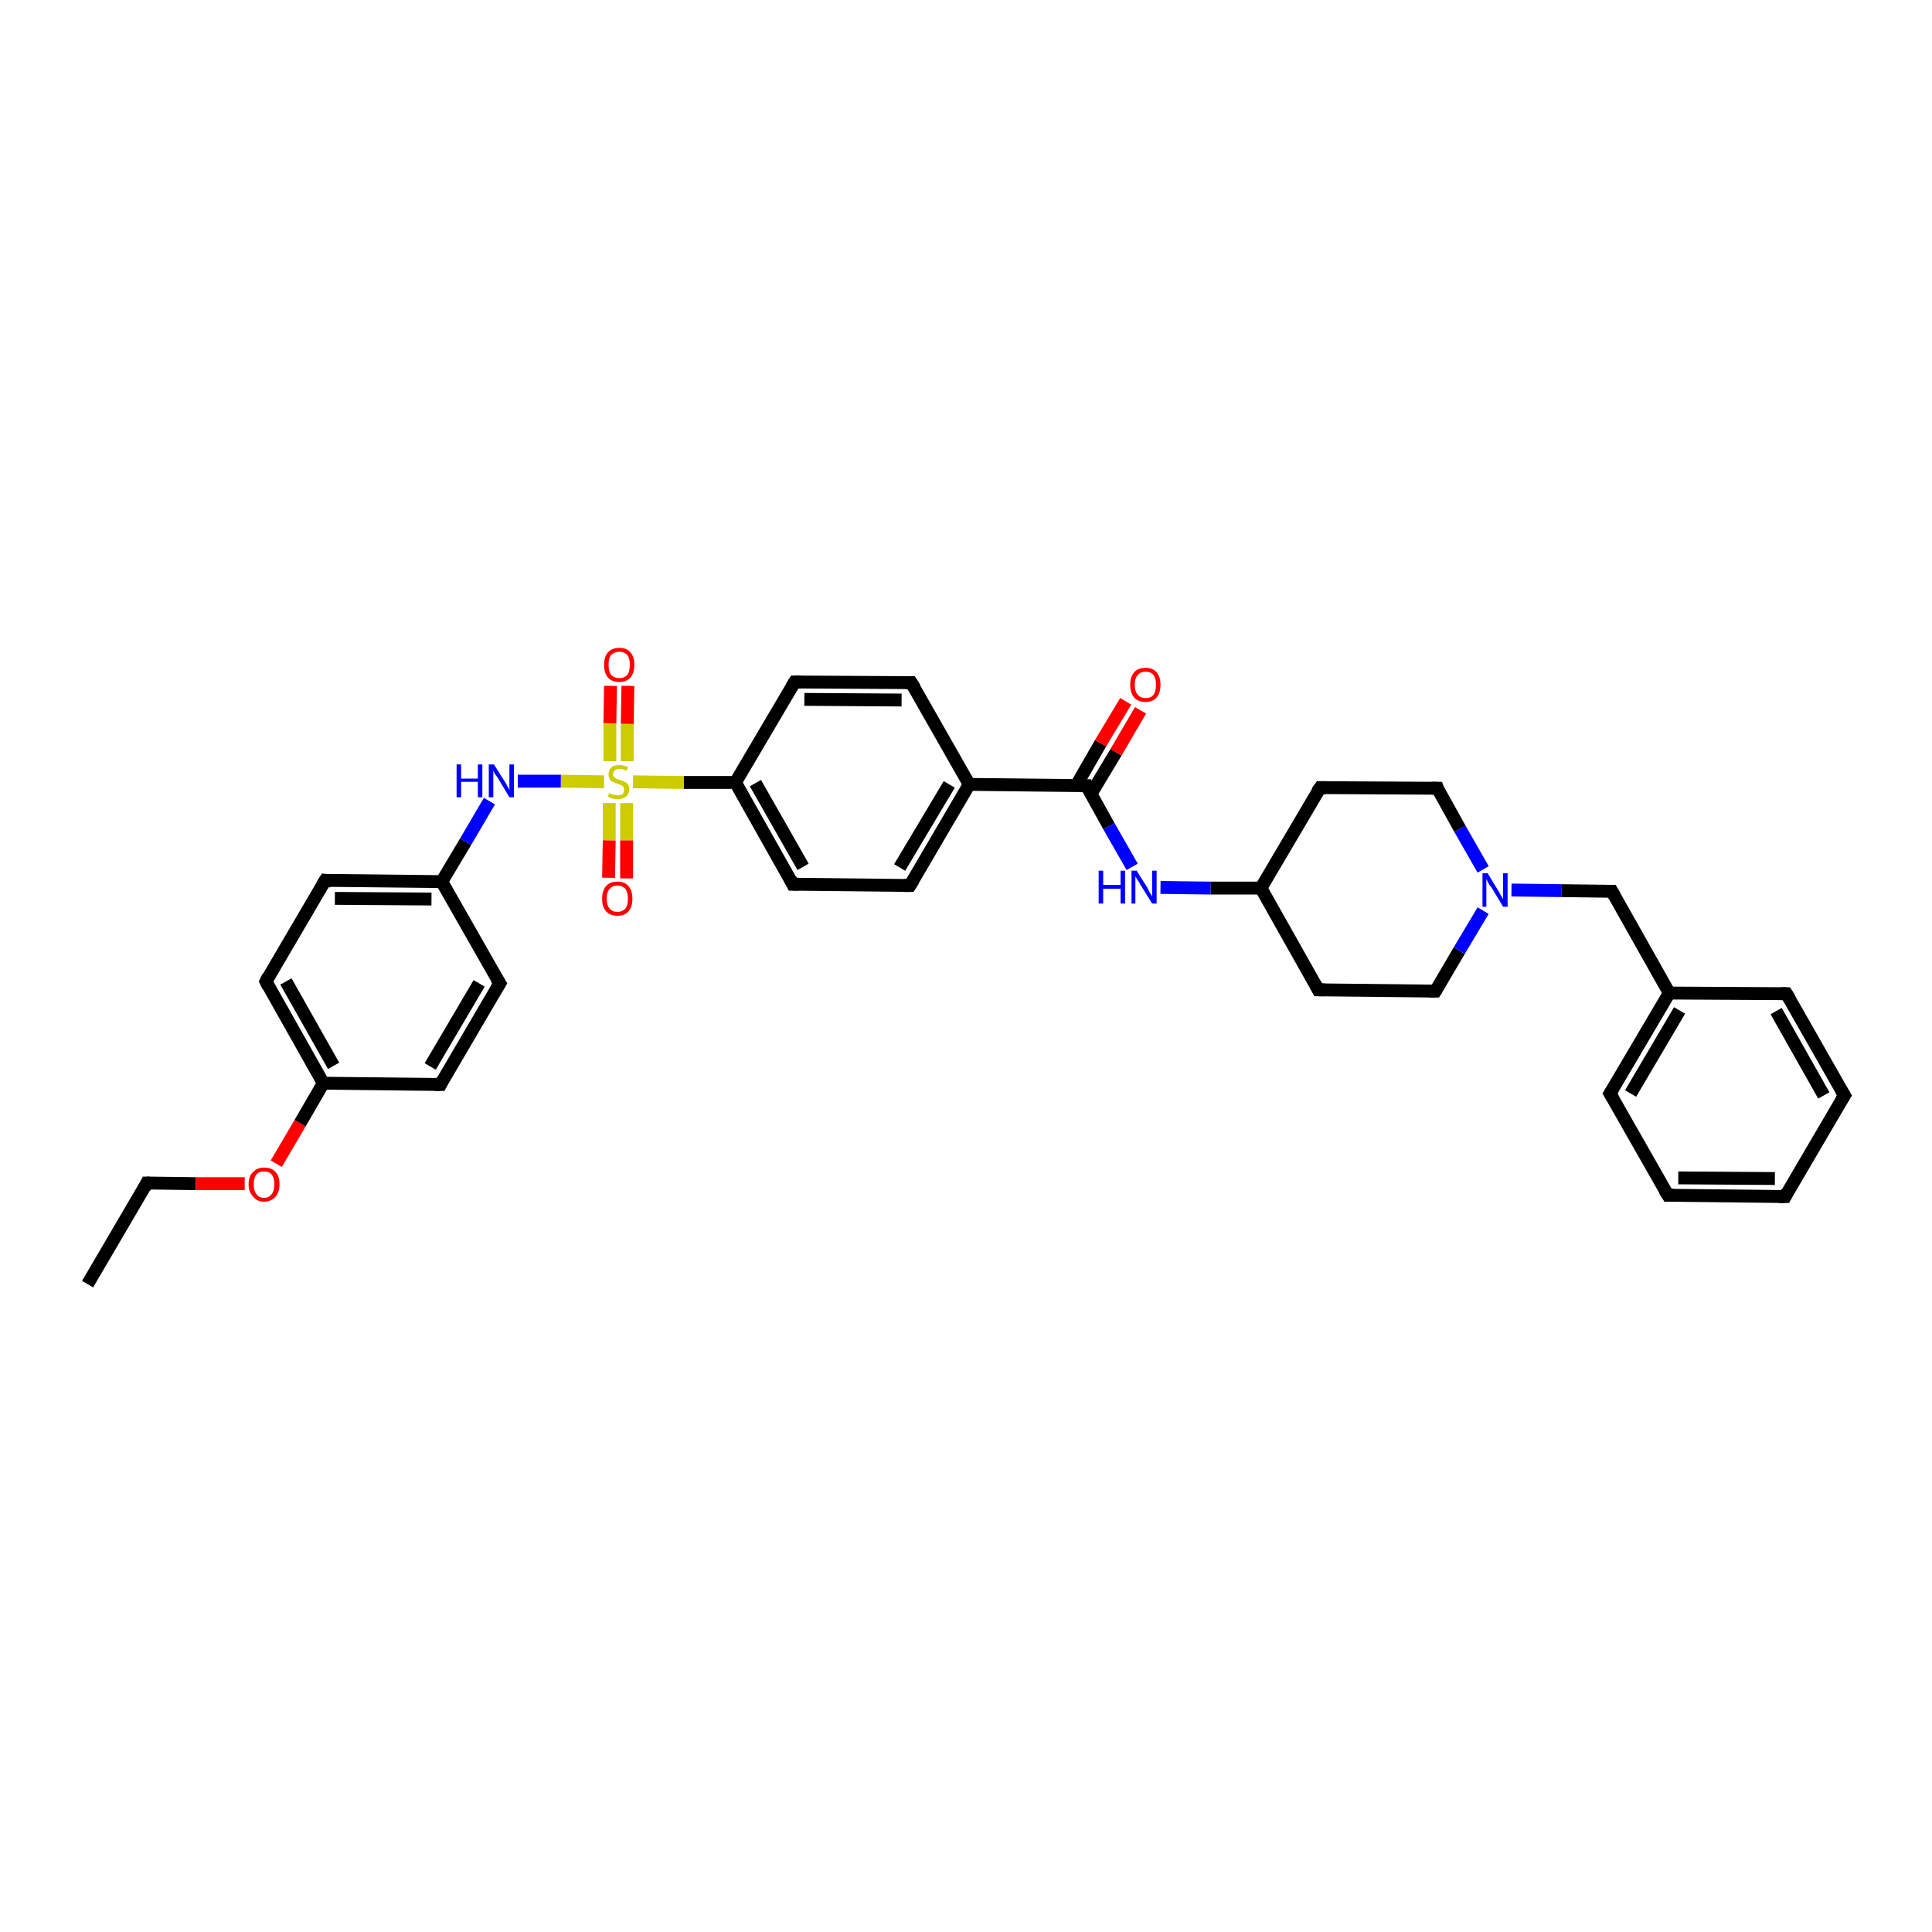 <?xml version='1.0' encoding='iso-8859-1'?>
<svg version='1.1' baseProfile='full'
              xmlns='http://www.w3.org/2000/svg'
                      xmlns:rdkit='http://www.rdkit.org/xml'
                      xmlns:xlink='http://www.w3.org/1999/xlink'
                  xml:space='preserve'
width='300px' height='300px' viewBox='0 0 300 300'>
<!-- END OF HEADER -->
<rect style='opacity:1.0;fill:#FFFFFF;stroke:none' width='300.0' height='300.0' x='0.0' y='0.0'> </rect>
<path class='bond-0 atom-0 atom-1' d='M 13.6,199.4 L 22.8,183.7' style='fill:none;fill-rule:evenodd;stroke:#000000;stroke-width:2.0px;stroke-linecap:butt;stroke-linejoin:miter;stroke-opacity:1' />
<path class='bond-1 atom-1 atom-2' d='M 22.8,183.7 L 30.4,183.8' style='fill:none;fill-rule:evenodd;stroke:#000000;stroke-width:2.0px;stroke-linecap:butt;stroke-linejoin:miter;stroke-opacity:1' />
<path class='bond-1 atom-1 atom-2' d='M 30.4,183.8 L 38.0,183.8' style='fill:none;fill-rule:evenodd;stroke:#FF0000;stroke-width:2.0px;stroke-linecap:butt;stroke-linejoin:miter;stroke-opacity:1' />
<path class='bond-2 atom-2 atom-3' d='M 42.9,180.7 L 46.6,174.4' style='fill:none;fill-rule:evenodd;stroke:#FF0000;stroke-width:2.0px;stroke-linecap:butt;stroke-linejoin:miter;stroke-opacity:1' />
<path class='bond-2 atom-2 atom-3' d='M 46.6,174.4 L 50.2,168.2' style='fill:none;fill-rule:evenodd;stroke:#000000;stroke-width:2.0px;stroke-linecap:butt;stroke-linejoin:miter;stroke-opacity:1' />
<path class='bond-3 atom-3 atom-4' d='M 50.2,168.2 L 41.3,152.4' style='fill:none;fill-rule:evenodd;stroke:#000000;stroke-width:2.0px;stroke-linecap:butt;stroke-linejoin:miter;stroke-opacity:1' />
<path class='bond-3 atom-3 atom-4' d='M 51.8,165.5 L 44.4,152.4' style='fill:none;fill-rule:evenodd;stroke:#000000;stroke-width:2.0px;stroke-linecap:butt;stroke-linejoin:miter;stroke-opacity:1' />
<path class='bond-4 atom-4 atom-5' d='M 41.3,152.4 L 50.5,136.7' style='fill:none;fill-rule:evenodd;stroke:#000000;stroke-width:2.0px;stroke-linecap:butt;stroke-linejoin:miter;stroke-opacity:1' />
<path class='bond-5 atom-5 atom-6' d='M 50.5,136.7 L 68.6,136.9' style='fill:none;fill-rule:evenodd;stroke:#000000;stroke-width:2.0px;stroke-linecap:butt;stroke-linejoin:miter;stroke-opacity:1' />
<path class='bond-5 atom-5 atom-6' d='M 52.0,139.5 L 67.0,139.6' style='fill:none;fill-rule:evenodd;stroke:#000000;stroke-width:2.0px;stroke-linecap:butt;stroke-linejoin:miter;stroke-opacity:1' />
<path class='bond-6 atom-6 atom-7' d='M 68.6,136.9 L 72.3,130.7' style='fill:none;fill-rule:evenodd;stroke:#000000;stroke-width:2.0px;stroke-linecap:butt;stroke-linejoin:miter;stroke-opacity:1' />
<path class='bond-6 atom-6 atom-7' d='M 72.3,130.7 L 76.0,124.4' style='fill:none;fill-rule:evenodd;stroke:#0000FF;stroke-width:2.0px;stroke-linecap:butt;stroke-linejoin:miter;stroke-opacity:1' />
<path class='bond-7 atom-7 atom-8' d='M 80.4,121.3 L 87.1,121.3' style='fill:none;fill-rule:evenodd;stroke:#0000FF;stroke-width:2.0px;stroke-linecap:butt;stroke-linejoin:miter;stroke-opacity:1' />
<path class='bond-7 atom-7 atom-8' d='M 87.1,121.3 L 93.8,121.4' style='fill:none;fill-rule:evenodd;stroke:#CCCC00;stroke-width:2.0px;stroke-linecap:butt;stroke-linejoin:miter;stroke-opacity:1' />
<path class='bond-8 atom-8 atom-9' d='M 94.6,124.7 L 94.6,130.5' style='fill:none;fill-rule:evenodd;stroke:#CCCC00;stroke-width:2.0px;stroke-linecap:butt;stroke-linejoin:miter;stroke-opacity:1' />
<path class='bond-8 atom-8 atom-9' d='M 94.6,130.5 L 94.5,136.3' style='fill:none;fill-rule:evenodd;stroke:#FF0000;stroke-width:2.0px;stroke-linecap:butt;stroke-linejoin:miter;stroke-opacity:1' />
<path class='bond-8 atom-8 atom-9' d='M 97.3,124.7 L 97.3,130.5' style='fill:none;fill-rule:evenodd;stroke:#CCCC00;stroke-width:2.0px;stroke-linecap:butt;stroke-linejoin:miter;stroke-opacity:1' />
<path class='bond-8 atom-8 atom-9' d='M 97.3,130.5 L 97.3,136.4' style='fill:none;fill-rule:evenodd;stroke:#FF0000;stroke-width:2.0px;stroke-linecap:butt;stroke-linejoin:miter;stroke-opacity:1' />
<path class='bond-9 atom-8 atom-10' d='M 97.4,118.2 L 97.4,112.4' style='fill:none;fill-rule:evenodd;stroke:#CCCC00;stroke-width:2.0px;stroke-linecap:butt;stroke-linejoin:miter;stroke-opacity:1' />
<path class='bond-9 atom-8 atom-10' d='M 97.4,112.4 L 97.5,106.5' style='fill:none;fill-rule:evenodd;stroke:#FF0000;stroke-width:2.0px;stroke-linecap:butt;stroke-linejoin:miter;stroke-opacity:1' />
<path class='bond-9 atom-8 atom-10' d='M 94.7,118.2 L 94.7,112.3' style='fill:none;fill-rule:evenodd;stroke:#CCCC00;stroke-width:2.0px;stroke-linecap:butt;stroke-linejoin:miter;stroke-opacity:1' />
<path class='bond-9 atom-8 atom-10' d='M 94.7,112.3 L 94.8,106.5' style='fill:none;fill-rule:evenodd;stroke:#FF0000;stroke-width:2.0px;stroke-linecap:butt;stroke-linejoin:miter;stroke-opacity:1' />
<path class='bond-10 atom-8 atom-11' d='M 98.3,121.4 L 106.2,121.5' style='fill:none;fill-rule:evenodd;stroke:#CCCC00;stroke-width:2.0px;stroke-linecap:butt;stroke-linejoin:miter;stroke-opacity:1' />
<path class='bond-10 atom-8 atom-11' d='M 106.2,121.5 L 114.2,121.5' style='fill:none;fill-rule:evenodd;stroke:#000000;stroke-width:2.0px;stroke-linecap:butt;stroke-linejoin:miter;stroke-opacity:1' />
<path class='bond-11 atom-11 atom-12' d='M 114.2,121.5 L 123.1,137.3' style='fill:none;fill-rule:evenodd;stroke:#000000;stroke-width:2.0px;stroke-linecap:butt;stroke-linejoin:miter;stroke-opacity:1' />
<path class='bond-11 atom-11 atom-12' d='M 117.3,121.6 L 124.7,134.6' style='fill:none;fill-rule:evenodd;stroke:#000000;stroke-width:2.0px;stroke-linecap:butt;stroke-linejoin:miter;stroke-opacity:1' />
<path class='bond-12 atom-12 atom-13' d='M 123.1,137.3 L 141.3,137.5' style='fill:none;fill-rule:evenodd;stroke:#000000;stroke-width:2.0px;stroke-linecap:butt;stroke-linejoin:miter;stroke-opacity:1' />
<path class='bond-13 atom-13 atom-14' d='M 141.3,137.5 L 150.5,121.8' style='fill:none;fill-rule:evenodd;stroke:#000000;stroke-width:2.0px;stroke-linecap:butt;stroke-linejoin:miter;stroke-opacity:1' />
<path class='bond-13 atom-13 atom-14' d='M 139.7,134.7 L 147.4,121.8' style='fill:none;fill-rule:evenodd;stroke:#000000;stroke-width:2.0px;stroke-linecap:butt;stroke-linejoin:miter;stroke-opacity:1' />
<path class='bond-14 atom-14 atom-15' d='M 150.5,121.8 L 168.7,122.0' style='fill:none;fill-rule:evenodd;stroke:#000000;stroke-width:2.0px;stroke-linecap:butt;stroke-linejoin:miter;stroke-opacity:1' />
<path class='bond-15 atom-15 atom-16' d='M 169.4,123.3 L 173.3,116.8' style='fill:none;fill-rule:evenodd;stroke:#000000;stroke-width:2.0px;stroke-linecap:butt;stroke-linejoin:miter;stroke-opacity:1' />
<path class='bond-15 atom-15 atom-16' d='M 173.3,116.8 L 177.1,110.3' style='fill:none;fill-rule:evenodd;stroke:#FF0000;stroke-width:2.0px;stroke-linecap:butt;stroke-linejoin:miter;stroke-opacity:1' />
<path class='bond-15 atom-15 atom-16' d='M 167.1,122.0 L 170.9,115.4' style='fill:none;fill-rule:evenodd;stroke:#000000;stroke-width:2.0px;stroke-linecap:butt;stroke-linejoin:miter;stroke-opacity:1' />
<path class='bond-15 atom-15 atom-16' d='M 170.9,115.4 L 174.8,108.9' style='fill:none;fill-rule:evenodd;stroke:#FF0000;stroke-width:2.0px;stroke-linecap:butt;stroke-linejoin:miter;stroke-opacity:1' />
<path class='bond-16 atom-15 atom-17' d='M 168.7,122.0 L 172.2,128.3' style='fill:none;fill-rule:evenodd;stroke:#000000;stroke-width:2.0px;stroke-linecap:butt;stroke-linejoin:miter;stroke-opacity:1' />
<path class='bond-16 atom-15 atom-17' d='M 172.2,128.3 L 175.8,134.6' style='fill:none;fill-rule:evenodd;stroke:#0000FF;stroke-width:2.0px;stroke-linecap:butt;stroke-linejoin:miter;stroke-opacity:1' />
<path class='bond-17 atom-17 atom-18' d='M 180.2,137.8 L 188.0,137.9' style='fill:none;fill-rule:evenodd;stroke:#0000FF;stroke-width:2.0px;stroke-linecap:butt;stroke-linejoin:miter;stroke-opacity:1' />
<path class='bond-17 atom-17 atom-18' d='M 188.0,137.9 L 195.8,137.9' style='fill:none;fill-rule:evenodd;stroke:#000000;stroke-width:2.0px;stroke-linecap:butt;stroke-linejoin:miter;stroke-opacity:1' />
<path class='bond-18 atom-18 atom-19' d='M 195.8,137.9 L 204.7,153.7' style='fill:none;fill-rule:evenodd;stroke:#000000;stroke-width:2.0px;stroke-linecap:butt;stroke-linejoin:miter;stroke-opacity:1' />
<path class='bond-19 atom-19 atom-20' d='M 204.7,153.7 L 222.9,153.9' style='fill:none;fill-rule:evenodd;stroke:#000000;stroke-width:2.0px;stroke-linecap:butt;stroke-linejoin:miter;stroke-opacity:1' />
<path class='bond-20 atom-20 atom-21' d='M 222.9,153.9 L 226.6,147.6' style='fill:none;fill-rule:evenodd;stroke:#000000;stroke-width:2.0px;stroke-linecap:butt;stroke-linejoin:miter;stroke-opacity:1' />
<path class='bond-20 atom-20 atom-21' d='M 226.6,147.6 L 230.3,141.4' style='fill:none;fill-rule:evenodd;stroke:#0000FF;stroke-width:2.0px;stroke-linecap:butt;stroke-linejoin:miter;stroke-opacity:1' />
<path class='bond-21 atom-21 atom-22' d='M 234.7,138.2 L 242.5,138.3' style='fill:none;fill-rule:evenodd;stroke:#0000FF;stroke-width:2.0px;stroke-linecap:butt;stroke-linejoin:miter;stroke-opacity:1' />
<path class='bond-21 atom-21 atom-22' d='M 242.5,138.3 L 250.3,138.4' style='fill:none;fill-rule:evenodd;stroke:#000000;stroke-width:2.0px;stroke-linecap:butt;stroke-linejoin:miter;stroke-opacity:1' />
<path class='bond-22 atom-22 atom-23' d='M 250.3,138.4 L 259.2,154.2' style='fill:none;fill-rule:evenodd;stroke:#000000;stroke-width:2.0px;stroke-linecap:butt;stroke-linejoin:miter;stroke-opacity:1' />
<path class='bond-23 atom-23 atom-24' d='M 259.2,154.2 L 250.0,169.8' style='fill:none;fill-rule:evenodd;stroke:#000000;stroke-width:2.0px;stroke-linecap:butt;stroke-linejoin:miter;stroke-opacity:1' />
<path class='bond-23 atom-23 atom-24' d='M 260.8,156.9 L 253.2,169.8' style='fill:none;fill-rule:evenodd;stroke:#000000;stroke-width:2.0px;stroke-linecap:butt;stroke-linejoin:miter;stroke-opacity:1' />
<path class='bond-24 atom-24 atom-25' d='M 250.0,169.8 L 259.0,185.6' style='fill:none;fill-rule:evenodd;stroke:#000000;stroke-width:2.0px;stroke-linecap:butt;stroke-linejoin:miter;stroke-opacity:1' />
<path class='bond-25 atom-25 atom-26' d='M 259.0,185.6 L 277.2,185.8' style='fill:none;fill-rule:evenodd;stroke:#000000;stroke-width:2.0px;stroke-linecap:butt;stroke-linejoin:miter;stroke-opacity:1' />
<path class='bond-25 atom-25 atom-26' d='M 260.6,182.9 L 275.6,183.0' style='fill:none;fill-rule:evenodd;stroke:#000000;stroke-width:2.0px;stroke-linecap:butt;stroke-linejoin:miter;stroke-opacity:1' />
<path class='bond-26 atom-26 atom-27' d='M 277.2,185.8 L 286.4,170.1' style='fill:none;fill-rule:evenodd;stroke:#000000;stroke-width:2.0px;stroke-linecap:butt;stroke-linejoin:miter;stroke-opacity:1' />
<path class='bond-27 atom-27 atom-28' d='M 286.4,170.1 L 277.4,154.3' style='fill:none;fill-rule:evenodd;stroke:#000000;stroke-width:2.0px;stroke-linecap:butt;stroke-linejoin:miter;stroke-opacity:1' />
<path class='bond-27 atom-27 atom-28' d='M 283.2,170.1 L 275.8,157.0' style='fill:none;fill-rule:evenodd;stroke:#000000;stroke-width:2.0px;stroke-linecap:butt;stroke-linejoin:miter;stroke-opacity:1' />
<path class='bond-28 atom-21 atom-29' d='M 230.3,135.0 L 226.7,128.7' style='fill:none;fill-rule:evenodd;stroke:#0000FF;stroke-width:2.0px;stroke-linecap:butt;stroke-linejoin:miter;stroke-opacity:1' />
<path class='bond-28 atom-21 atom-29' d='M 226.7,128.7 L 223.2,122.4' style='fill:none;fill-rule:evenodd;stroke:#000000;stroke-width:2.0px;stroke-linecap:butt;stroke-linejoin:miter;stroke-opacity:1' />
<path class='bond-29 atom-29 atom-30' d='M 223.2,122.4 L 205.0,122.3' style='fill:none;fill-rule:evenodd;stroke:#000000;stroke-width:2.0px;stroke-linecap:butt;stroke-linejoin:miter;stroke-opacity:1' />
<path class='bond-30 atom-14 atom-31' d='M 150.5,121.8 L 141.5,106.0' style='fill:none;fill-rule:evenodd;stroke:#000000;stroke-width:2.0px;stroke-linecap:butt;stroke-linejoin:miter;stroke-opacity:1' />
<path class='bond-31 atom-31 atom-32' d='M 141.5,106.0 L 123.4,105.9' style='fill:none;fill-rule:evenodd;stroke:#000000;stroke-width:2.0px;stroke-linecap:butt;stroke-linejoin:miter;stroke-opacity:1' />
<path class='bond-31 atom-31 atom-32' d='M 140.0,108.7 L 124.9,108.6' style='fill:none;fill-rule:evenodd;stroke:#000000;stroke-width:2.0px;stroke-linecap:butt;stroke-linejoin:miter;stroke-opacity:1' />
<path class='bond-32 atom-6 atom-33' d='M 68.6,136.9 L 77.6,152.7' style='fill:none;fill-rule:evenodd;stroke:#000000;stroke-width:2.0px;stroke-linecap:butt;stroke-linejoin:miter;stroke-opacity:1' />
<path class='bond-33 atom-33 atom-34' d='M 77.6,152.7 L 68.4,168.4' style='fill:none;fill-rule:evenodd;stroke:#000000;stroke-width:2.0px;stroke-linecap:butt;stroke-linejoin:miter;stroke-opacity:1' />
<path class='bond-33 atom-33 atom-34' d='M 74.4,152.7 L 66.8,165.6' style='fill:none;fill-rule:evenodd;stroke:#000000;stroke-width:2.0px;stroke-linecap:butt;stroke-linejoin:miter;stroke-opacity:1' />
<path class='bond-34 atom-34 atom-3' d='M 68.4,168.4 L 50.2,168.2' style='fill:none;fill-rule:evenodd;stroke:#000000;stroke-width:2.0px;stroke-linecap:butt;stroke-linejoin:miter;stroke-opacity:1' />
<path class='bond-35 atom-32 atom-11' d='M 123.4,105.9 L 114.2,121.5' style='fill:none;fill-rule:evenodd;stroke:#000000;stroke-width:2.0px;stroke-linecap:butt;stroke-linejoin:miter;stroke-opacity:1' />
<path class='bond-36 atom-30 atom-18' d='M 205.0,122.3 L 195.8,137.9' style='fill:none;fill-rule:evenodd;stroke:#000000;stroke-width:2.0px;stroke-linecap:butt;stroke-linejoin:miter;stroke-opacity:1' />
<path class='bond-37 atom-28 atom-23' d='M 277.4,154.3 L 259.2,154.2' style='fill:none;fill-rule:evenodd;stroke:#000000;stroke-width:2.0px;stroke-linecap:butt;stroke-linejoin:miter;stroke-opacity:1' />
<path d='M 22.4,184.5 L 22.8,183.7 L 23.2,183.7' style='fill:none;stroke:#000000;stroke-width:2.0px;stroke-linecap:butt;stroke-linejoin:miter;stroke-opacity:1;' />
<path d='M 41.7,153.2 L 41.3,152.4 L 41.7,151.6' style='fill:none;stroke:#000000;stroke-width:2.0px;stroke-linecap:butt;stroke-linejoin:miter;stroke-opacity:1;' />
<path d='M 50.0,137.5 L 50.5,136.7 L 51.4,136.8' style='fill:none;stroke:#000000;stroke-width:2.0px;stroke-linecap:butt;stroke-linejoin:miter;stroke-opacity:1;' />
<path d='M 122.7,136.5 L 123.1,137.3 L 124.0,137.3' style='fill:none;stroke:#000000;stroke-width:2.0px;stroke-linecap:butt;stroke-linejoin:miter;stroke-opacity:1;' />
<path d='M 140.4,137.5 L 141.3,137.5 L 141.8,136.7' style='fill:none;stroke:#000000;stroke-width:2.0px;stroke-linecap:butt;stroke-linejoin:miter;stroke-opacity:1;' />
<path d='M 167.8,122.0 L 168.7,122.0 L 168.8,122.3' style='fill:none;stroke:#000000;stroke-width:2.0px;stroke-linecap:butt;stroke-linejoin:miter;stroke-opacity:1;' />
<path d='M 204.3,152.9 L 204.7,153.7 L 205.7,153.7' style='fill:none;stroke:#000000;stroke-width:2.0px;stroke-linecap:butt;stroke-linejoin:miter;stroke-opacity:1;' />
<path d='M 222.0,153.9 L 222.9,153.9 L 223.1,153.6' style='fill:none;stroke:#000000;stroke-width:2.0px;stroke-linecap:butt;stroke-linejoin:miter;stroke-opacity:1;' />
<path d='M 249.9,138.4 L 250.3,138.4 L 250.7,139.1' style='fill:none;stroke:#000000;stroke-width:2.0px;stroke-linecap:butt;stroke-linejoin:miter;stroke-opacity:1;' />
<path d='M 250.5,169.0 L 250.0,169.8 L 250.5,170.6' style='fill:none;stroke:#000000;stroke-width:2.0px;stroke-linecap:butt;stroke-linejoin:miter;stroke-opacity:1;' />
<path d='M 258.5,184.8 L 259.0,185.6 L 259.9,185.6' style='fill:none;stroke:#000000;stroke-width:2.0px;stroke-linecap:butt;stroke-linejoin:miter;stroke-opacity:1;' />
<path d='M 276.2,185.8 L 277.2,185.8 L 277.6,185.0' style='fill:none;stroke:#000000;stroke-width:2.0px;stroke-linecap:butt;stroke-linejoin:miter;stroke-opacity:1;' />
<path d='M 285.9,170.9 L 286.4,170.1 L 285.9,169.3' style='fill:none;stroke:#000000;stroke-width:2.0px;stroke-linecap:butt;stroke-linejoin:miter;stroke-opacity:1;' />
<path d='M 277.9,155.1 L 277.4,154.3 L 276.5,154.3' style='fill:none;stroke:#000000;stroke-width:2.0px;stroke-linecap:butt;stroke-linejoin:miter;stroke-opacity:1;' />
<path d='M 223.3,122.7 L 223.2,122.4 L 222.3,122.4' style='fill:none;stroke:#000000;stroke-width:2.0px;stroke-linecap:butt;stroke-linejoin:miter;stroke-opacity:1;' />
<path d='M 205.9,122.3 L 205.0,122.3 L 204.5,123.0' style='fill:none;stroke:#000000;stroke-width:2.0px;stroke-linecap:butt;stroke-linejoin:miter;stroke-opacity:1;' />
<path d='M 142.0,106.8 L 141.5,106.0 L 140.6,106.0' style='fill:none;stroke:#000000;stroke-width:2.0px;stroke-linecap:butt;stroke-linejoin:miter;stroke-opacity:1;' />
<path d='M 124.3,105.9 L 123.4,105.9 L 122.9,106.7' style='fill:none;stroke:#000000;stroke-width:2.0px;stroke-linecap:butt;stroke-linejoin:miter;stroke-opacity:1;' />
<path d='M 77.1,151.9 L 77.6,152.7 L 77.1,153.5' style='fill:none;stroke:#000000;stroke-width:2.0px;stroke-linecap:butt;stroke-linejoin:miter;stroke-opacity:1;' />
<path d='M 68.8,167.6 L 68.4,168.4 L 67.5,168.4' style='fill:none;stroke:#000000;stroke-width:2.0px;stroke-linecap:butt;stroke-linejoin:miter;stroke-opacity:1;' />
<path class='atom-2' d='M 38.6 183.9
Q 38.6 182.6, 39.3 182.0
Q 39.9 181.3, 41.0 181.3
Q 42.2 181.3, 42.8 182.0
Q 43.4 182.6, 43.4 183.9
Q 43.4 185.1, 42.8 185.8
Q 42.1 186.6, 41.0 186.6
Q 39.9 186.6, 39.3 185.8
Q 38.6 185.1, 38.6 183.9
M 41.0 186.0
Q 41.8 186.0, 42.2 185.4
Q 42.6 184.9, 42.6 183.9
Q 42.6 182.9, 42.2 182.4
Q 41.8 181.9, 41.0 181.9
Q 40.2 181.9, 39.8 182.4
Q 39.4 182.9, 39.4 183.9
Q 39.4 184.9, 39.8 185.4
Q 40.2 186.0, 41.0 186.0
' fill='#FF0000'/>
<path class='atom-7' d='M 70.9 118.7
L 71.6 118.7
L 71.6 120.9
L 74.2 120.9
L 74.2 118.7
L 74.9 118.7
L 74.9 123.8
L 74.2 123.8
L 74.2 121.4
L 71.6 121.4
L 71.6 123.8
L 70.9 123.8
L 70.9 118.7
' fill='#0000FF'/>
<path class='atom-7' d='M 76.7 118.7
L 78.4 121.4
Q 78.6 121.7, 78.8 122.1
Q 79.1 122.6, 79.1 122.7
L 79.1 118.7
L 79.8 118.7
L 79.8 123.8
L 79.1 123.8
L 77.3 120.8
Q 77.1 120.5, 76.8 120.1
Q 76.6 119.7, 76.6 119.6
L 76.6 123.8
L 75.9 123.8
L 75.9 118.7
L 76.7 118.7
' fill='#0000FF'/>
<path class='atom-8' d='M 94.6 123.1
Q 94.6 123.2, 94.9 123.3
Q 95.1 123.4, 95.4 123.4
Q 95.6 123.5, 95.9 123.5
Q 96.4 123.5, 96.7 123.3
Q 96.9 123.0, 96.9 122.6
Q 96.9 122.3, 96.8 122.2
Q 96.7 122.0, 96.4 121.9
Q 96.2 121.8, 95.9 121.7
Q 95.4 121.5, 95.1 121.4
Q 94.9 121.3, 94.7 121.0
Q 94.5 120.7, 94.5 120.3
Q 94.5 119.6, 94.9 119.2
Q 95.3 118.8, 96.2 118.8
Q 96.8 118.8, 97.5 119.1
L 97.3 119.7
Q 96.7 119.4, 96.2 119.4
Q 95.7 119.4, 95.5 119.6
Q 95.2 119.8, 95.2 120.2
Q 95.2 120.5, 95.3 120.6
Q 95.5 120.8, 95.7 120.9
Q 95.9 121.0, 96.2 121.1
Q 96.7 121.2, 97.0 121.4
Q 97.3 121.5, 97.5 121.8
Q 97.7 122.1, 97.7 122.6
Q 97.7 123.3, 97.2 123.7
Q 96.7 124.1, 95.9 124.1
Q 95.5 124.1, 95.1 124.0
Q 94.8 123.9, 94.4 123.7
L 94.6 123.1
' fill='#CCCC00'/>
<path class='atom-9' d='M 93.5 139.6
Q 93.5 138.3, 94.1 137.6
Q 94.7 136.9, 95.9 136.9
Q 97.0 136.9, 97.6 137.6
Q 98.2 138.3, 98.2 139.6
Q 98.2 140.8, 97.6 141.5
Q 97.0 142.2, 95.9 142.2
Q 94.7 142.2, 94.1 141.5
Q 93.5 140.8, 93.5 139.6
M 95.9 141.6
Q 96.6 141.6, 97.1 141.1
Q 97.5 140.6, 97.5 139.6
Q 97.5 138.6, 97.1 138.0
Q 96.6 137.5, 95.9 137.5
Q 95.1 137.5, 94.7 138.0
Q 94.2 138.5, 94.2 139.6
Q 94.2 140.6, 94.7 141.1
Q 95.1 141.6, 95.9 141.6
' fill='#FF0000'/>
<path class='atom-10' d='M 93.8 103.2
Q 93.8 102.0, 94.4 101.3
Q 95.0 100.6, 96.2 100.6
Q 97.3 100.6, 97.9 101.3
Q 98.5 102.0, 98.5 103.2
Q 98.5 104.5, 97.9 105.2
Q 97.3 105.9, 96.2 105.9
Q 95.0 105.9, 94.4 105.2
Q 93.8 104.5, 93.8 103.2
M 96.2 105.3
Q 96.9 105.3, 97.4 104.8
Q 97.8 104.3, 97.8 103.2
Q 97.8 102.2, 97.4 101.7
Q 96.9 101.2, 96.2 101.2
Q 95.4 101.2, 94.9 101.7
Q 94.5 102.2, 94.5 103.2
Q 94.5 104.3, 94.9 104.8
Q 95.4 105.3, 96.2 105.3
' fill='#FF0000'/>
<path class='atom-16' d='M 175.5 106.3
Q 175.5 105.1, 176.1 104.4
Q 176.7 103.7, 177.9 103.7
Q 179.0 103.7, 179.6 104.4
Q 180.2 105.1, 180.2 106.3
Q 180.2 107.6, 179.6 108.3
Q 179.0 109.0, 177.9 109.0
Q 176.7 109.0, 176.1 108.3
Q 175.5 107.6, 175.5 106.3
M 177.9 108.4
Q 178.7 108.4, 179.1 107.9
Q 179.5 107.4, 179.5 106.3
Q 179.5 105.3, 179.1 104.8
Q 178.7 104.3, 177.9 104.3
Q 177.1 104.3, 176.7 104.8
Q 176.2 105.3, 176.2 106.3
Q 176.2 107.4, 176.7 107.9
Q 177.1 108.4, 177.9 108.4
' fill='#FF0000'/>
<path class='atom-17' d='M 170.6 135.2
L 171.3 135.2
L 171.3 137.4
L 174.0 137.4
L 174.0 135.2
L 174.7 135.2
L 174.7 140.3
L 174.0 140.3
L 174.0 138.0
L 171.3 138.0
L 171.3 140.3
L 170.6 140.3
L 170.6 135.2
' fill='#0000FF'/>
<path class='atom-17' d='M 176.5 135.2
L 178.2 137.9
Q 178.3 138.2, 178.6 138.7
Q 178.9 139.2, 178.9 139.2
L 178.9 135.2
L 179.6 135.2
L 179.6 140.3
L 178.9 140.3
L 177.1 137.4
Q 176.9 137.0, 176.6 136.6
Q 176.4 136.2, 176.3 136.1
L 176.3 140.3
L 175.7 140.3
L 175.7 135.2
L 176.5 135.2
' fill='#0000FF'/>
<path class='atom-21' d='M 231.0 135.6
L 232.7 138.4
Q 232.8 138.6, 233.1 139.1
Q 233.4 139.6, 233.4 139.6
L 233.4 135.6
L 234.1 135.6
L 234.1 140.8
L 233.4 140.8
L 231.6 137.8
Q 231.3 137.5, 231.1 137.1
Q 230.9 136.7, 230.8 136.5
L 230.8 140.8
L 230.2 140.8
L 230.2 135.6
L 231.0 135.6
' fill='#0000FF'/>
</svg>
